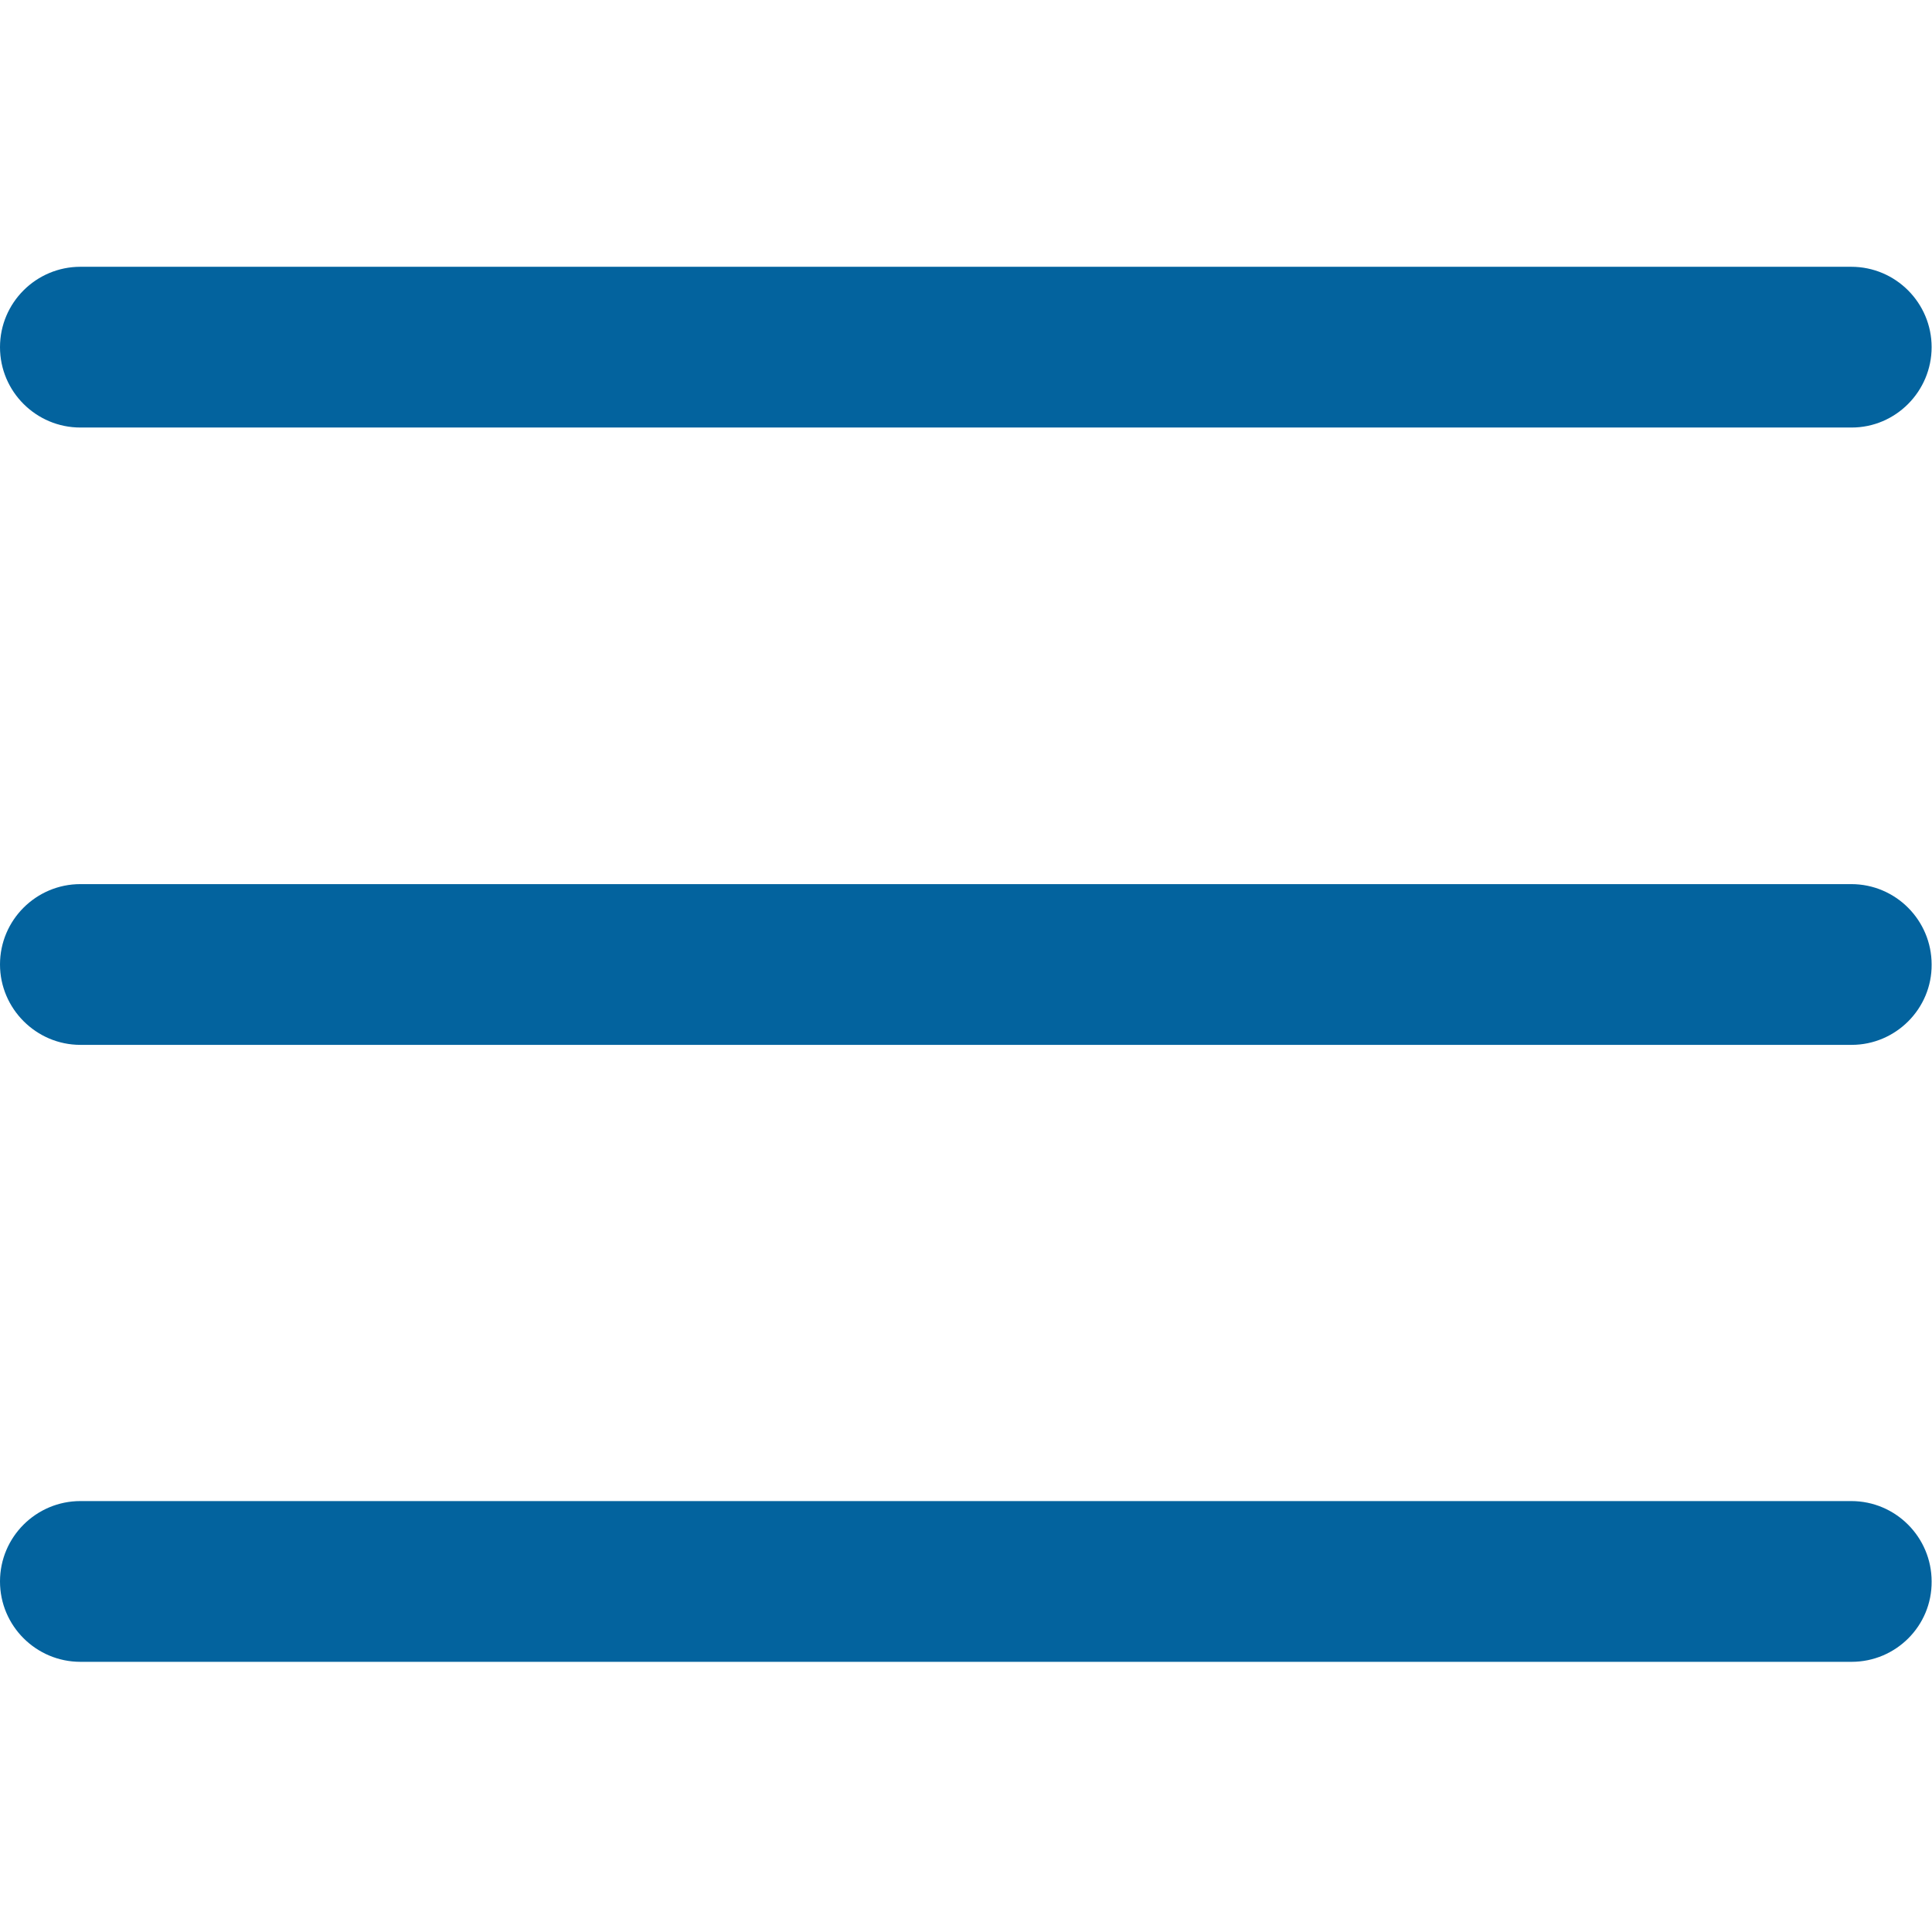 <?xml version="1.0" encoding="utf-8"?>
<!-- Generator: Adobe Illustrator 26.3.1, SVG Export Plug-In . SVG Version: 6.00 Build 0)  -->
<svg version="1.1" id="Ebene_1" xmlns="http://www.w3.org/2000/svg" xmlns:xlink="http://www.w3.org/1999/xlink" x="0px" y="0px"
	 viewBox="0 0 512 512" style="enable-background:new 0 0 512 512;" xml:space="preserve">
<style type="text/css">
	.st0{fill:#03639E;}
</style>
<g>
	<path class="st0" d="M490.7,276.9H21.3C9.6,276.9,0,267.3,0,255.6c0-11.8,9.6-21.3,21.3-21.3h469.3c11.8,0,21.3,9.6,21.3,21.3
		C512,267.3,502.4,276.9,490.7,276.9z"/>
	<path class="st0" d="M490.7,113.3H21.3C9.6,113.3,0,103.8,0,92s9.6-21.3,21.3-21.3h469.3c11.8,0,21.3,9.6,21.3,21.3
		S502.4,113.3,490.7,113.3z"/>
	<path class="st0" d="M490.7,440.4H21.3C9.6,440.4,0,430.9,0,419.1c0-11.8,9.6-21.3,21.3-21.3h469.3c11.8,0,21.3,9.6,21.3,21.3
		C512,430.9,502.4,440.4,490.7,440.4z"/>
</g>
</svg>
